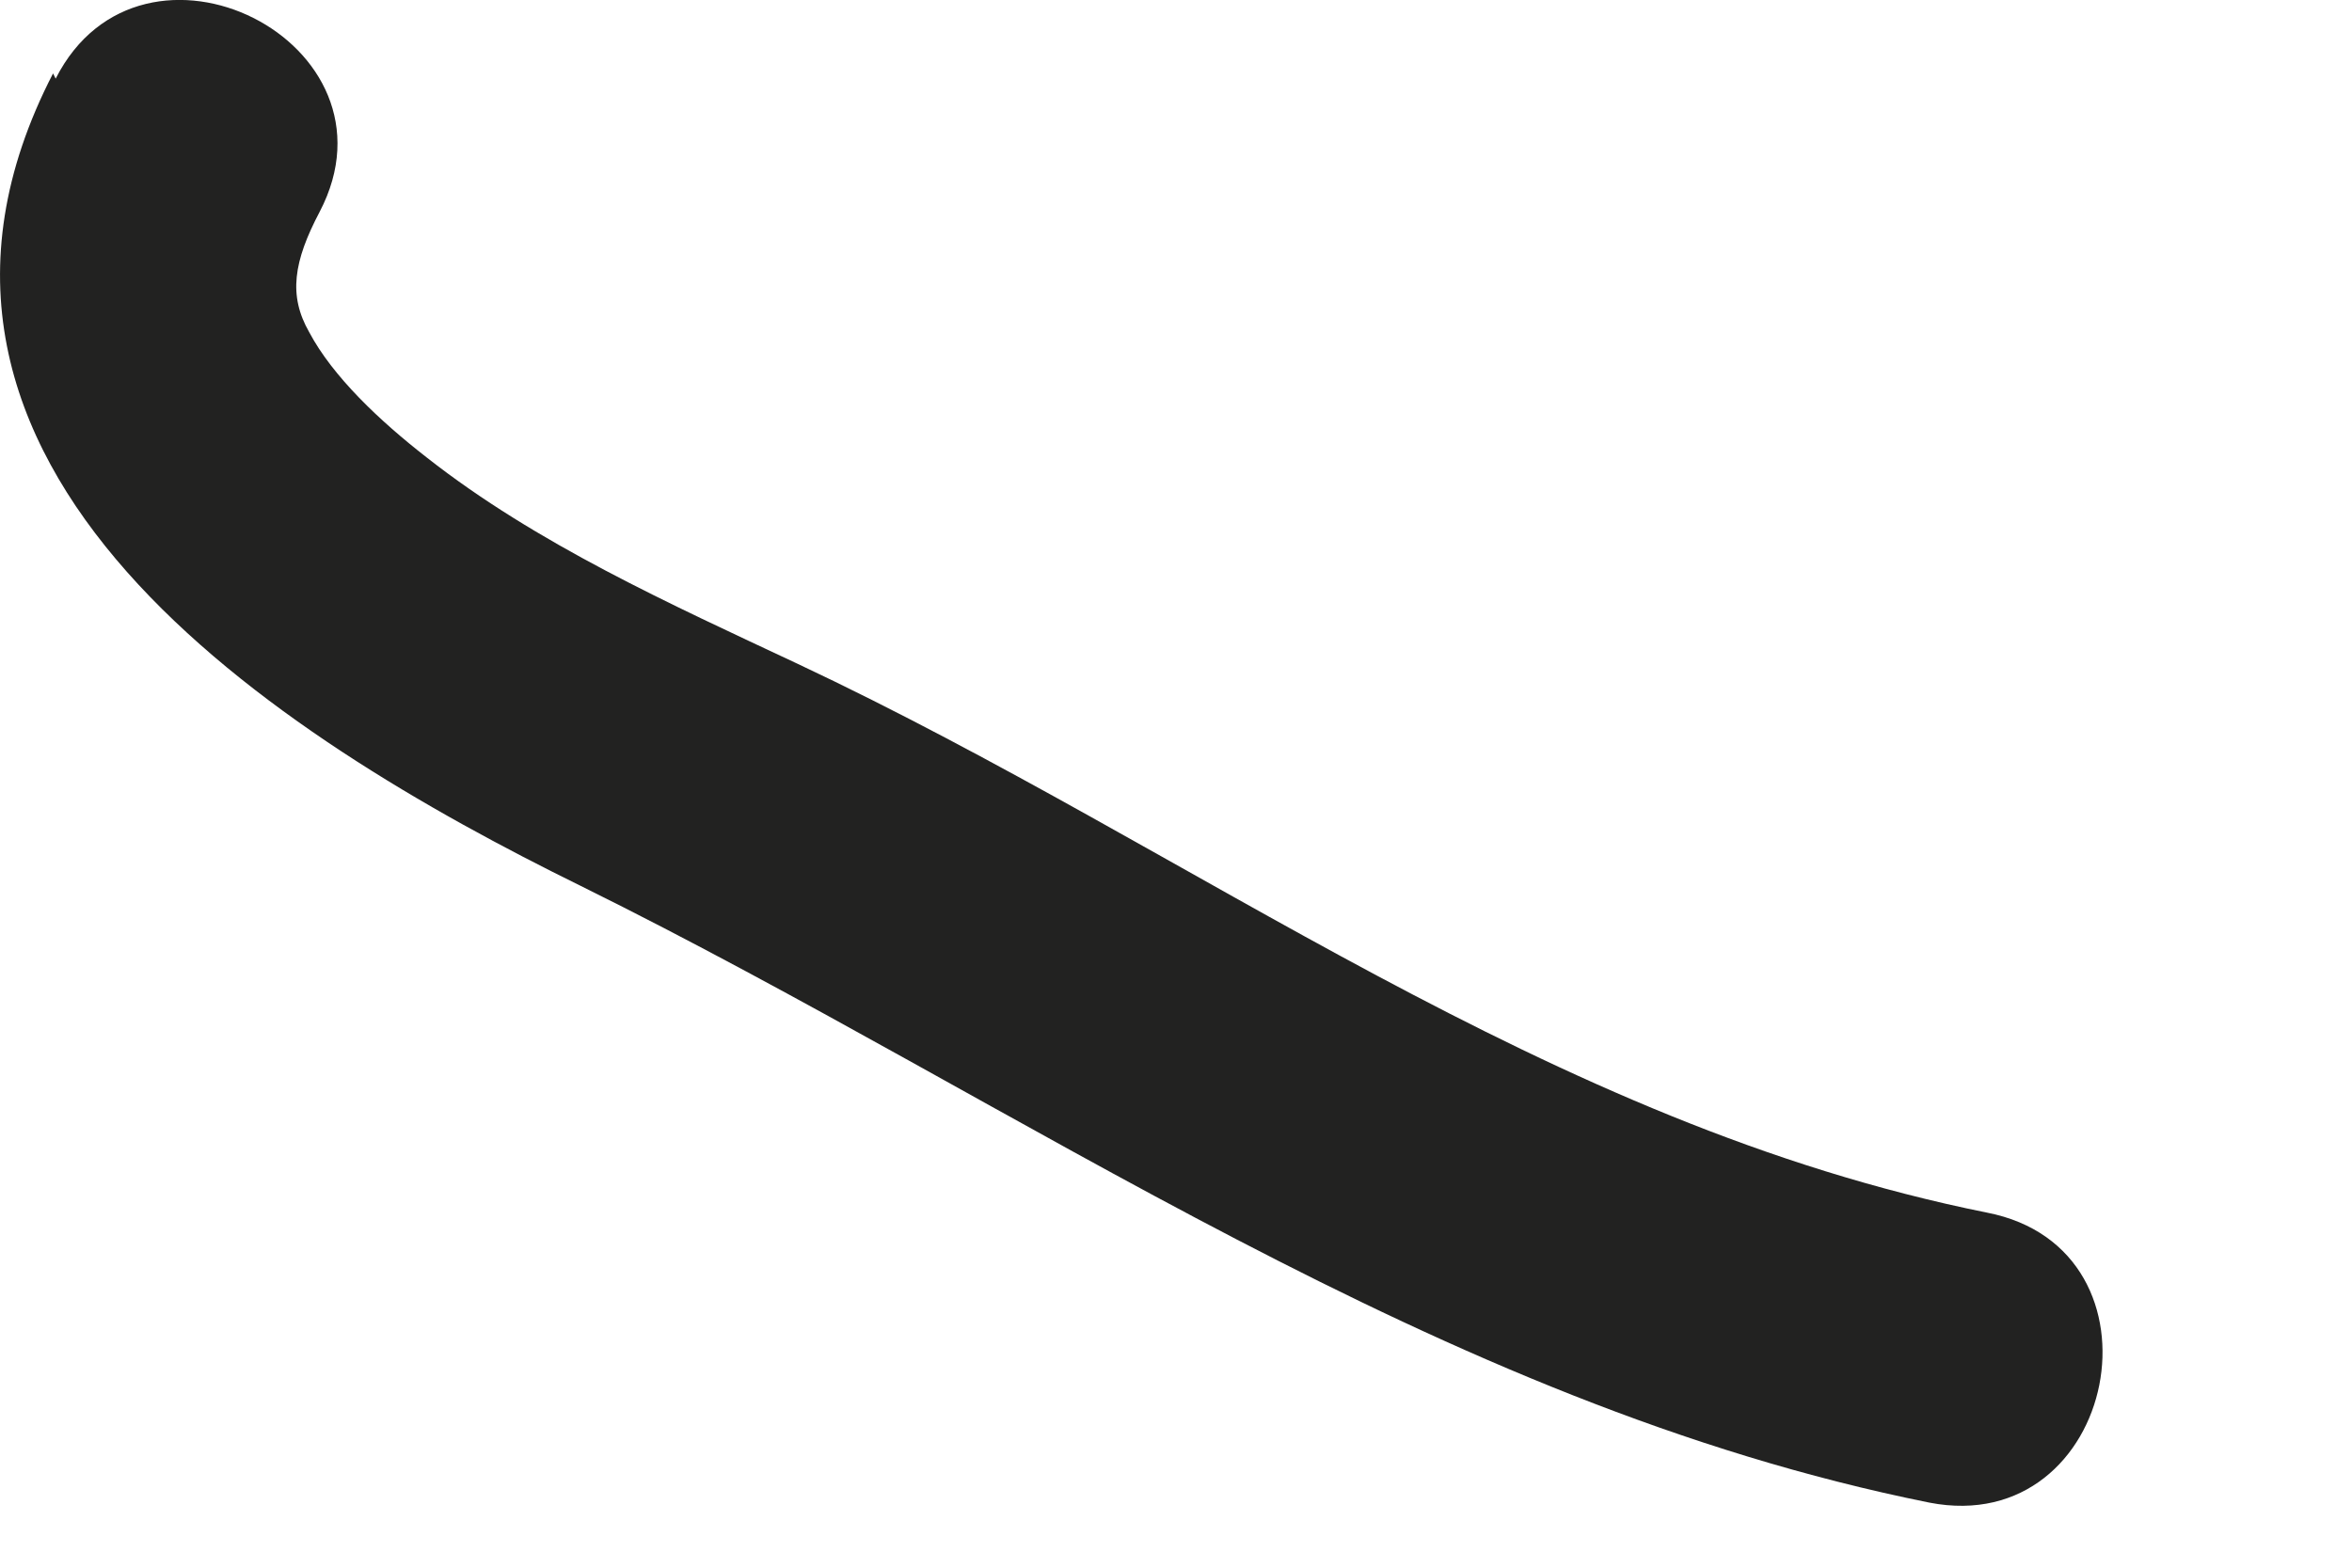 <?xml version="1.0" encoding="utf-8"?>
<svg xmlns="http://www.w3.org/2000/svg" fill="none" height="100%" overflow="visible" preserveAspectRatio="none" style="display: block;" viewBox="0 0 9 6" width="100%">
<path d="M0.203 0.281C-0.577 1.791 1.063 2.821 2.223 3.391C3.923 4.231 5.493 5.371 7.383 5.751C8.103 5.891 8.323 4.781 7.603 4.641C5.913 4.301 4.583 3.261 3.053 2.541C2.563 2.311 2.053 2.081 1.633 1.751C1.453 1.611 1.273 1.441 1.183 1.271C1.103 1.131 1.123 1.001 1.223 0.811C1.563 0.161 0.543 -0.349 0.213 0.301L0.203 0.281Z" fill="#222221" id="Vector"/>
</svg>